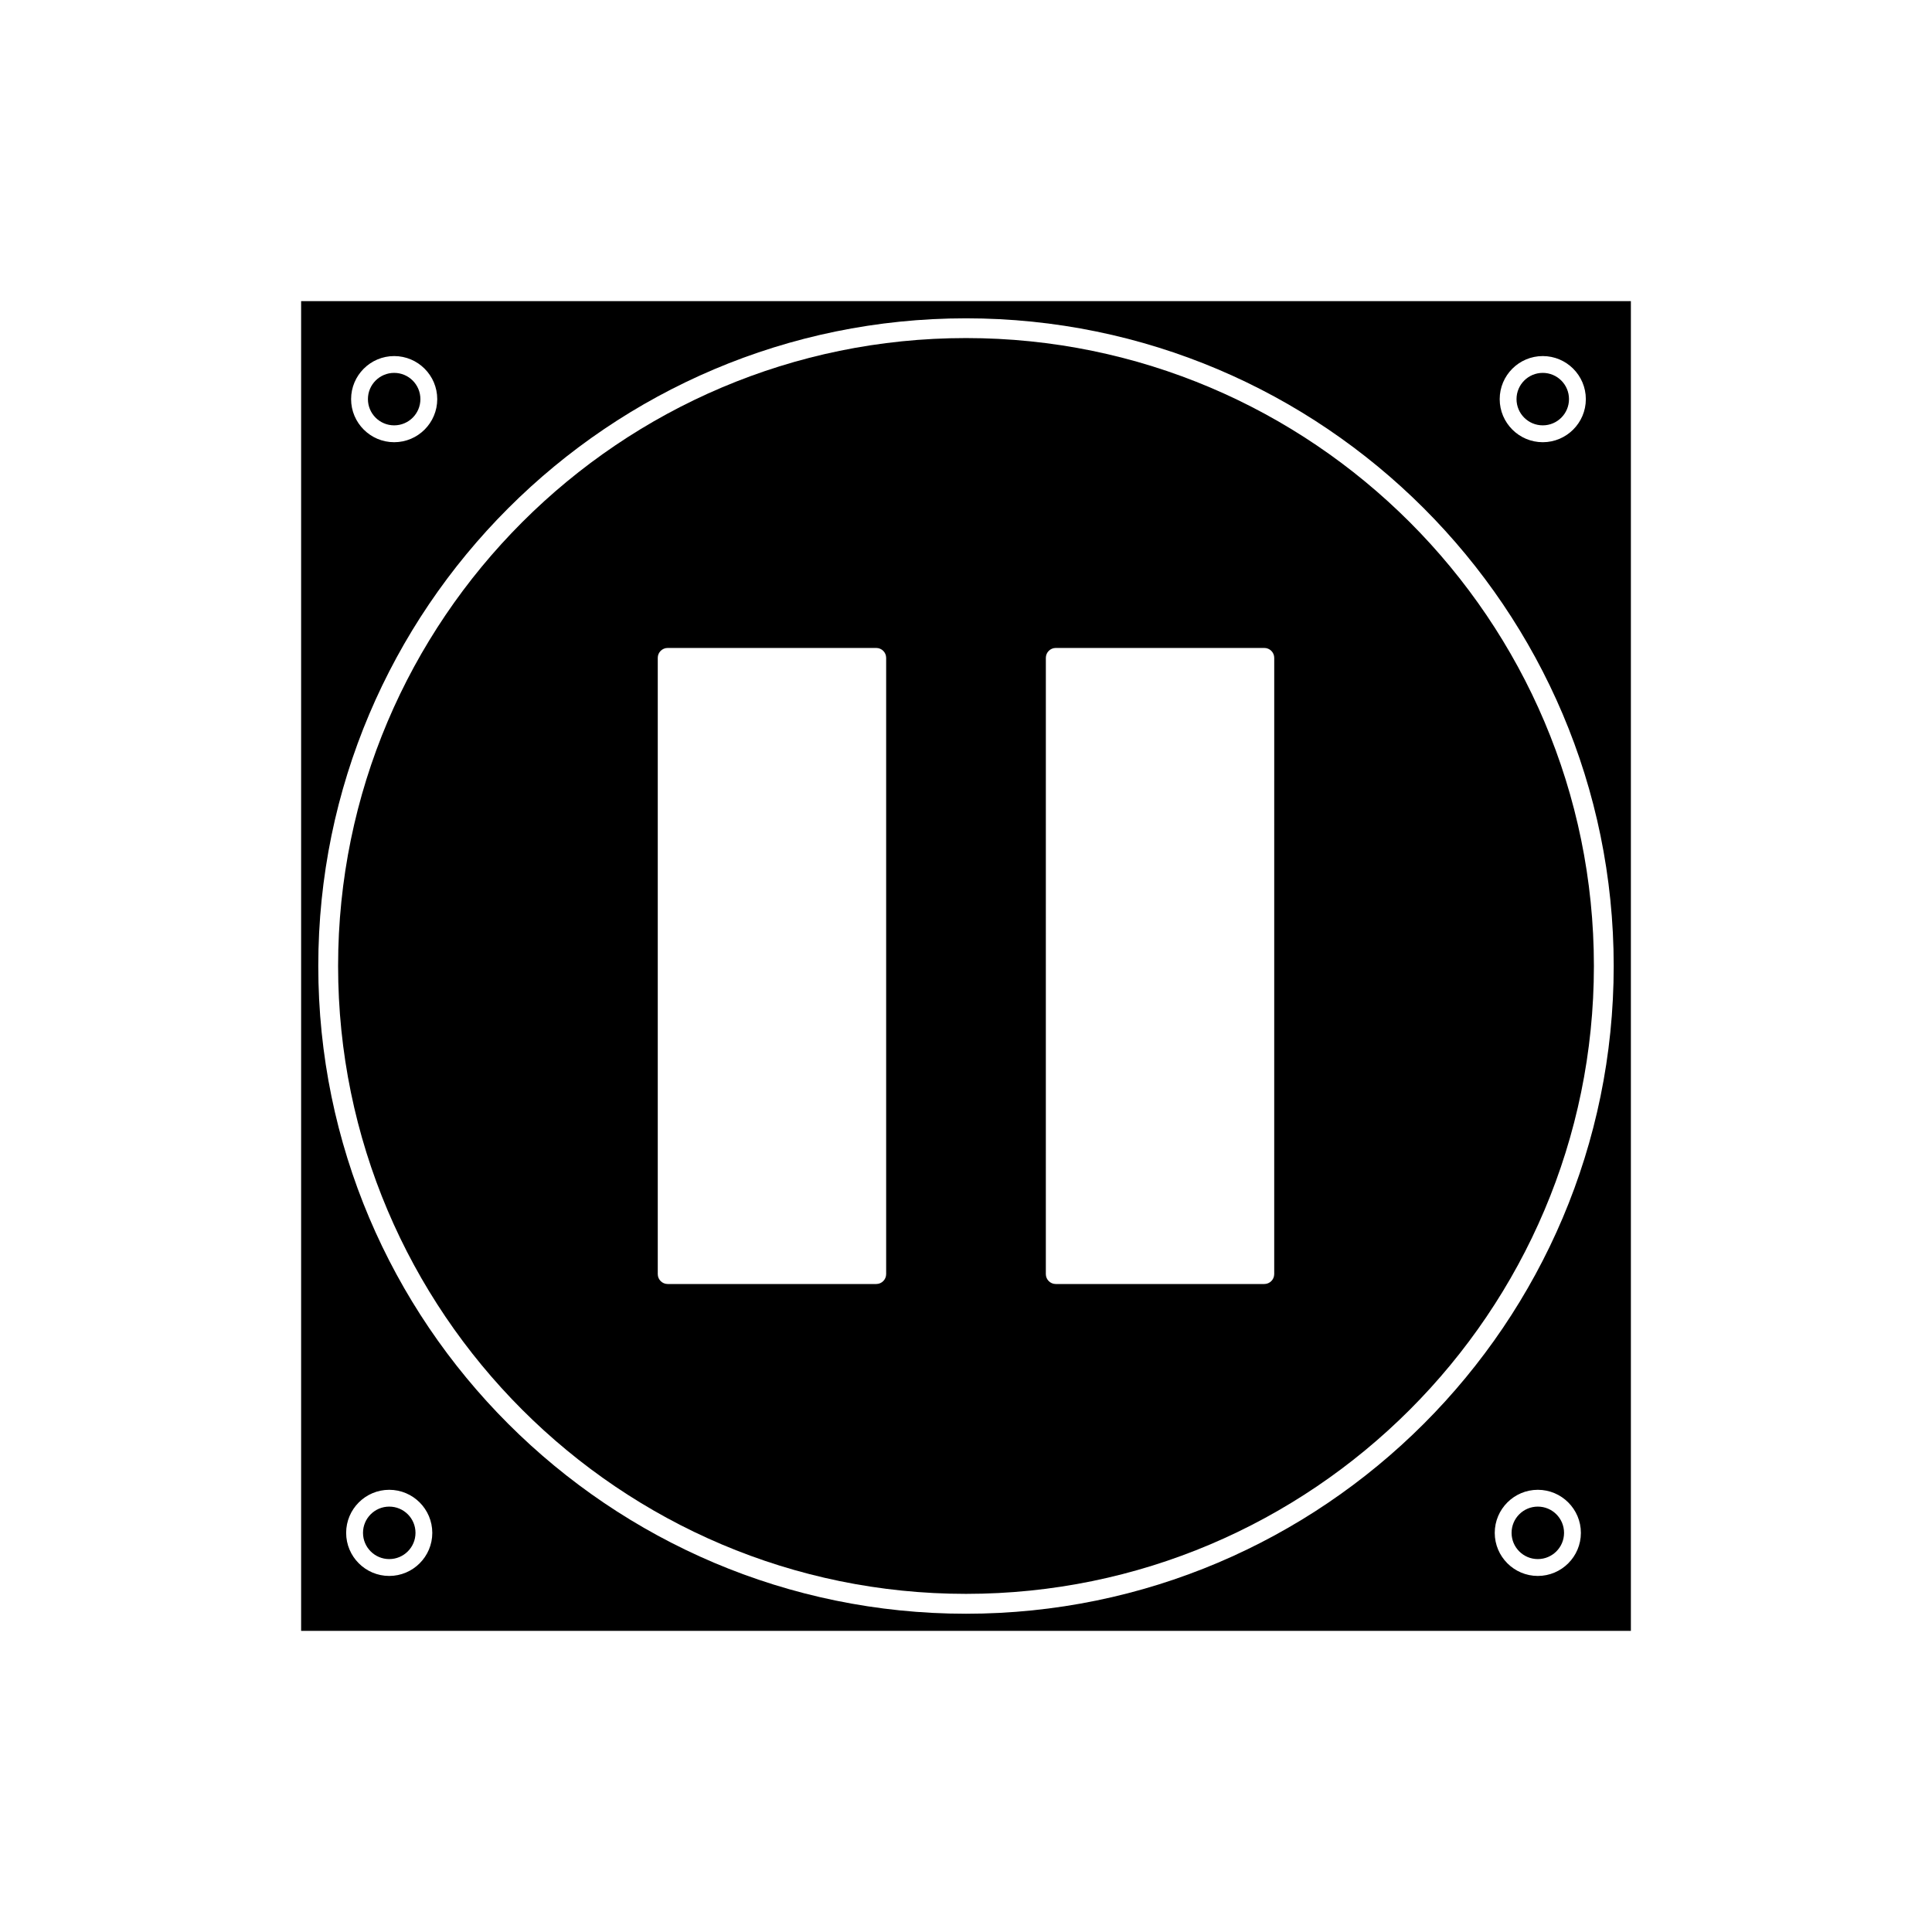 <?xml version="1.0" encoding="UTF-8"?>
<!-- Uploaded to: SVG Repo, www.svgrepo.com, Generator: SVG Repo Mixer Tools -->
<svg fill="#000000" width="800px" height="800px" version="1.1" viewBox="144 144 512 512" xmlns="http://www.w3.org/2000/svg">
 <g>
  <path d="m254.11 550.22c0 3.84-3.113 6.953-6.957 6.953-3.84 0-6.953-3.113-6.953-6.953s3.113-6.953 6.953-6.953c3.844 0 6.957 3.113 6.957 6.953"/>
  <path d="m558.49 550.22c0 3.84-3.113 6.953-6.953 6.953s-6.953-3.113-6.953-6.953 3.113-6.953 6.953-6.953 6.953 3.113 6.953 6.953"/>
  <path d="m559.8 249.77c0 3.84-3.113 6.953-6.953 6.953s-6.953-3.113-6.953-6.953c0-3.84 3.113-6.953 6.953-6.953s6.953 3.113 6.953 6.953"/>
  <path d="m255.41 249.77c0 3.84-3.113 6.953-6.953 6.953-3.84 0-6.953-3.113-6.953-6.953 0-3.84 3.113-6.953 6.953-6.953 3.84 0 6.953 3.113 6.953 6.953"/>
  <path d="m400 233.59c-91.758 0-166.4 74.648-166.4 166.4 0 91.746 74.648 166.4 166.4 166.4 91.746 0 166.4-74.66 166.4-166.4 0-91.754-74.656-166.4-166.4-166.4zm-21.16 248.06c0 1.449-1.176 2.625-2.625 2.625h-55.277c-1.449 0-2.625-1.176-2.625-2.625v-163.31c0-1.449 1.176-2.625 2.625-2.625h55.277c1.449 0 2.625 1.176 2.625 2.625zm102.84 0c0 1.449-1.18 2.625-2.625 2.625h-55.273c-1.449 0-2.625-1.176-2.625-2.625l0.004-163.31c0-1.449 1.176-2.625 2.625-2.625h55.273c1.441 0 2.625 1.176 2.625 2.625z"/>
  <path d="m223.8 223.8v352.4h352.4v-352.4zm329.05 14.562c6.293 0 11.414 5.121 11.414 11.414 0 6.293-5.121 11.414-11.414 11.414-6.293 0-11.414-5.121-11.414-11.414 0-6.293 5.121-11.414 11.414-11.414zm-304.39 0c6.293 0 11.414 5.121 11.414 11.414 0 6.293-5.121 11.414-11.414 11.414-6.293 0-11.414-5.121-11.414-11.414 0-6.293 5.121-11.414 11.414-11.414zm-1.312 323.28c-6.293 0-11.414-5.121-11.414-11.414 0-6.293 5.121-11.414 11.414-11.414 6.293 0 11.414 5.121 11.414 11.414 0.004 6.293-5.121 11.414-11.414 11.414zm304.39 0c-6.293 0-11.414-5.121-11.414-11.414 0-6.293 5.121-11.414 11.414-11.414 6.293 0 11.414 5.121 11.414 11.414 0 6.293-5.121 11.414-11.414 11.414zm-151.54 10.016c-94.648 0-171.65-77.004-171.65-171.65s77.004-171.65 171.65-171.65c94.645 0 171.65 77.004 171.65 171.65 0 94.645-77.008 171.65-171.65 171.65z"/>
 </g>
</svg>